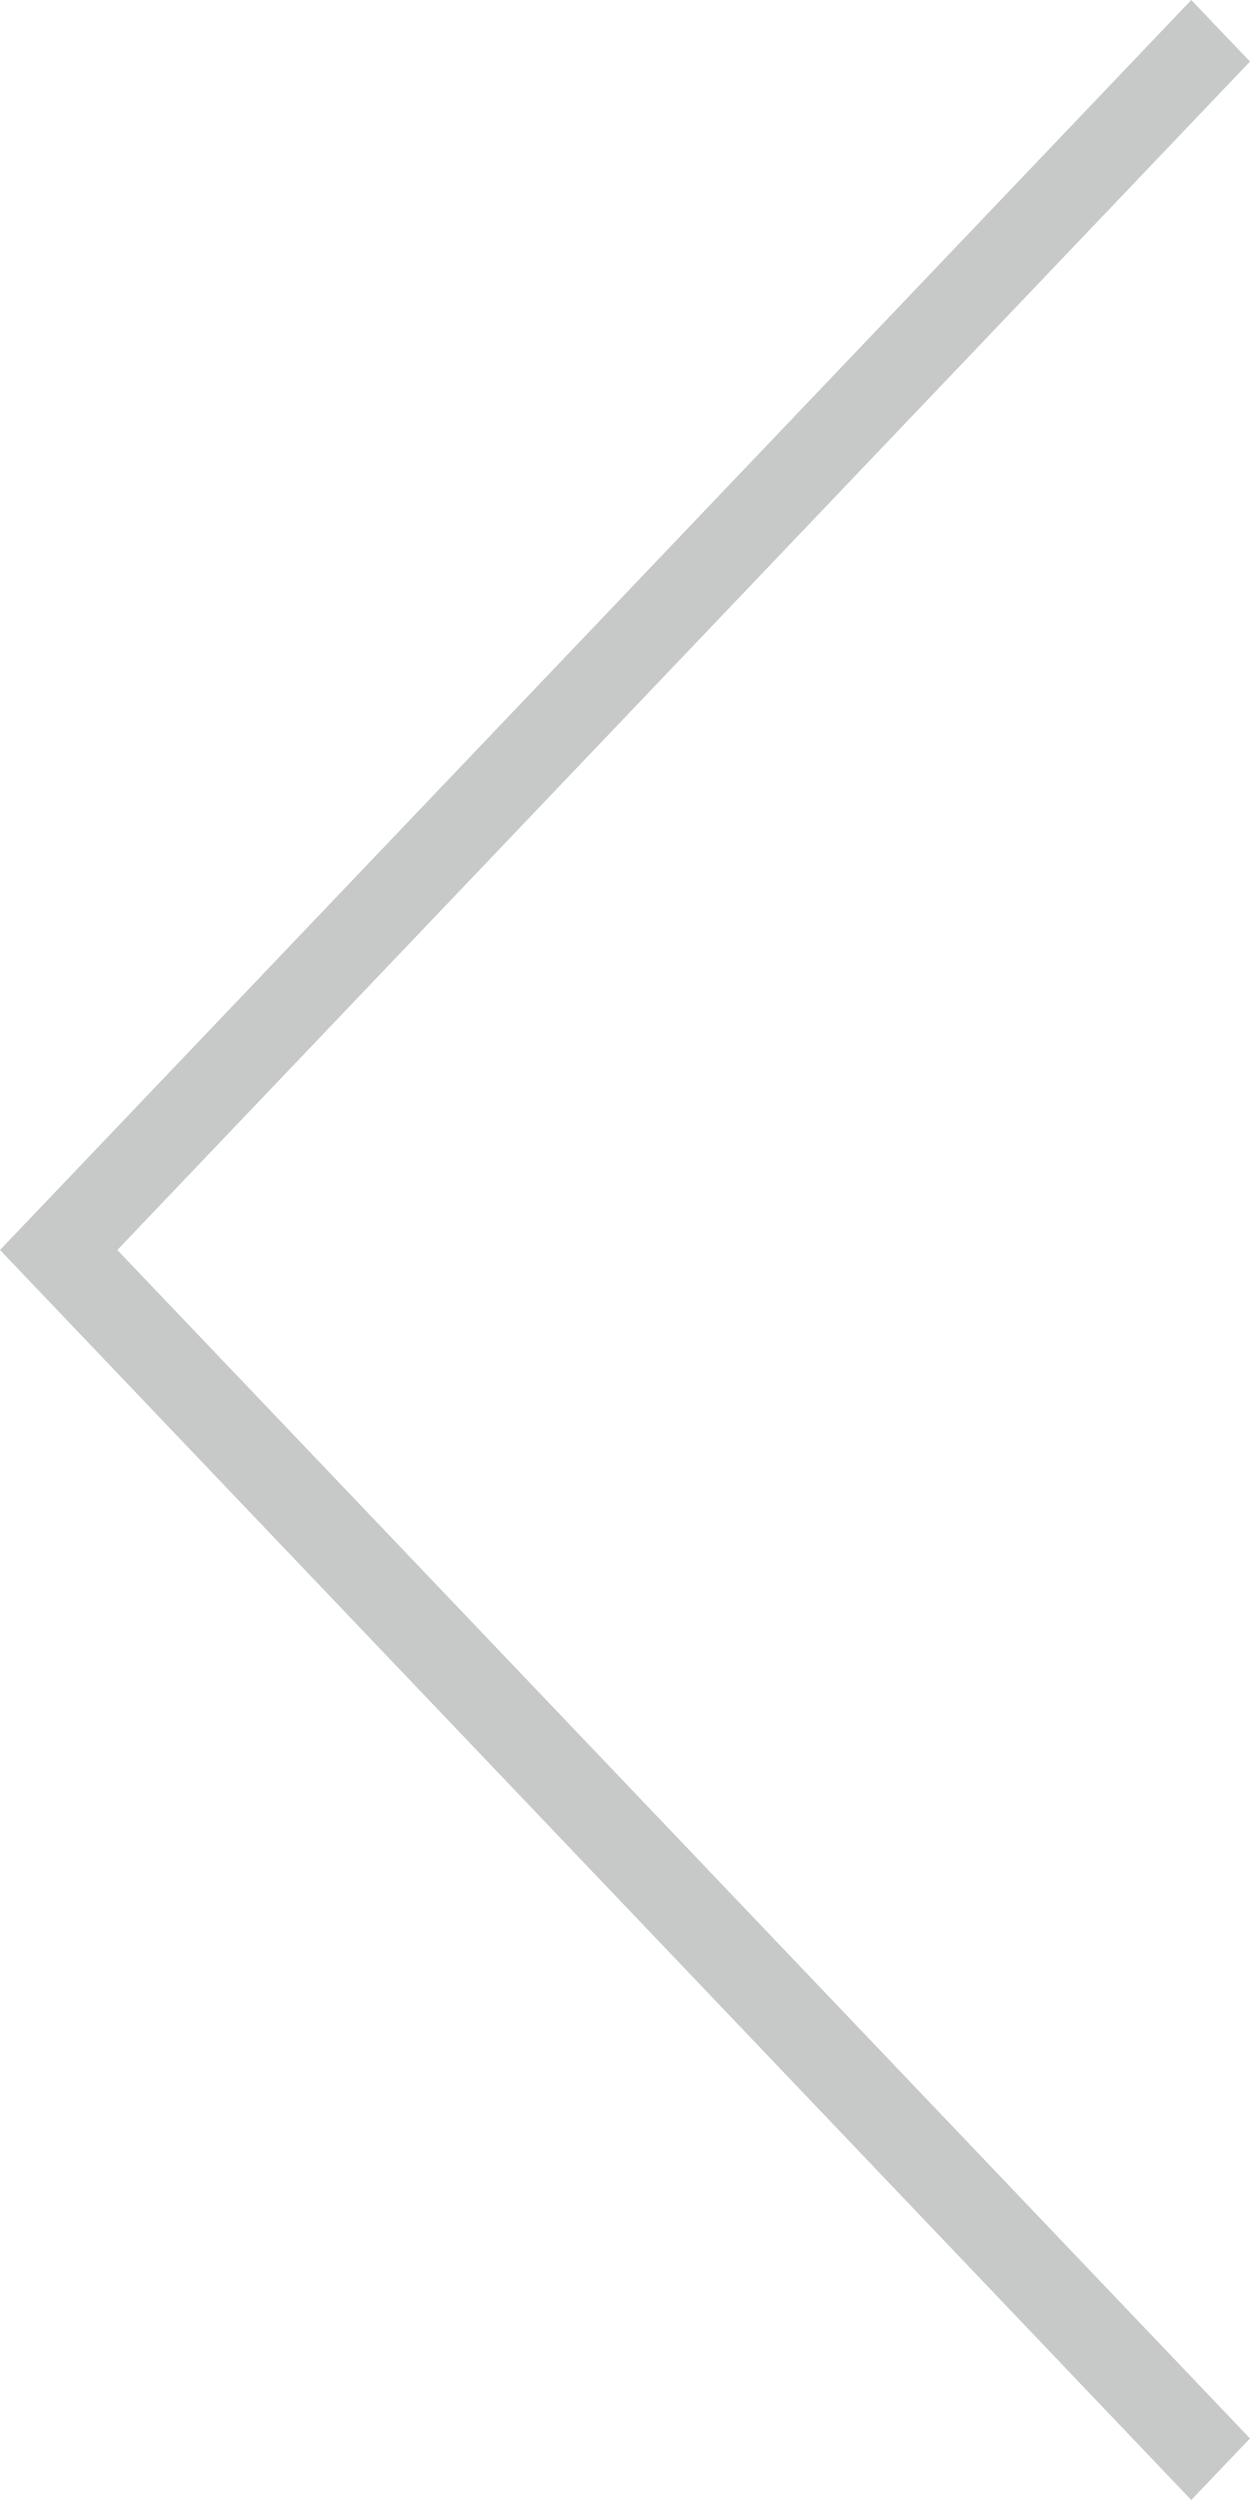 <?xml version="1.0" encoding="UTF-8" standalone="no"?><!DOCTYPE svg PUBLIC "-//W3C//DTD SVG 1.1//EN" "http://www.w3.org/Graphics/SVG/1.1/DTD/svg11.dtd"><svg width="8px" height="16px" viewBox="0 0 8 16" version="1.1" xmlns="http://www.w3.org/2000/svg" xmlns:xlink="http://www.w3.org/1999/xlink" xml:space="preserve" style="fill-rule:evenodd;clip-rule:evenodd;stroke-linejoin:round;stroke-miterlimit:1.414;"><path d="M0,8l7.624,8l0.376,-0.394l-7.249,-7.606l7.249,-7.606l-0.376,-0.394c-2.541,2.667 -5.082,5.333 -7.624,8Z" style="fill:#c7c9c9;fill-rule:nonzero;"/></svg>
